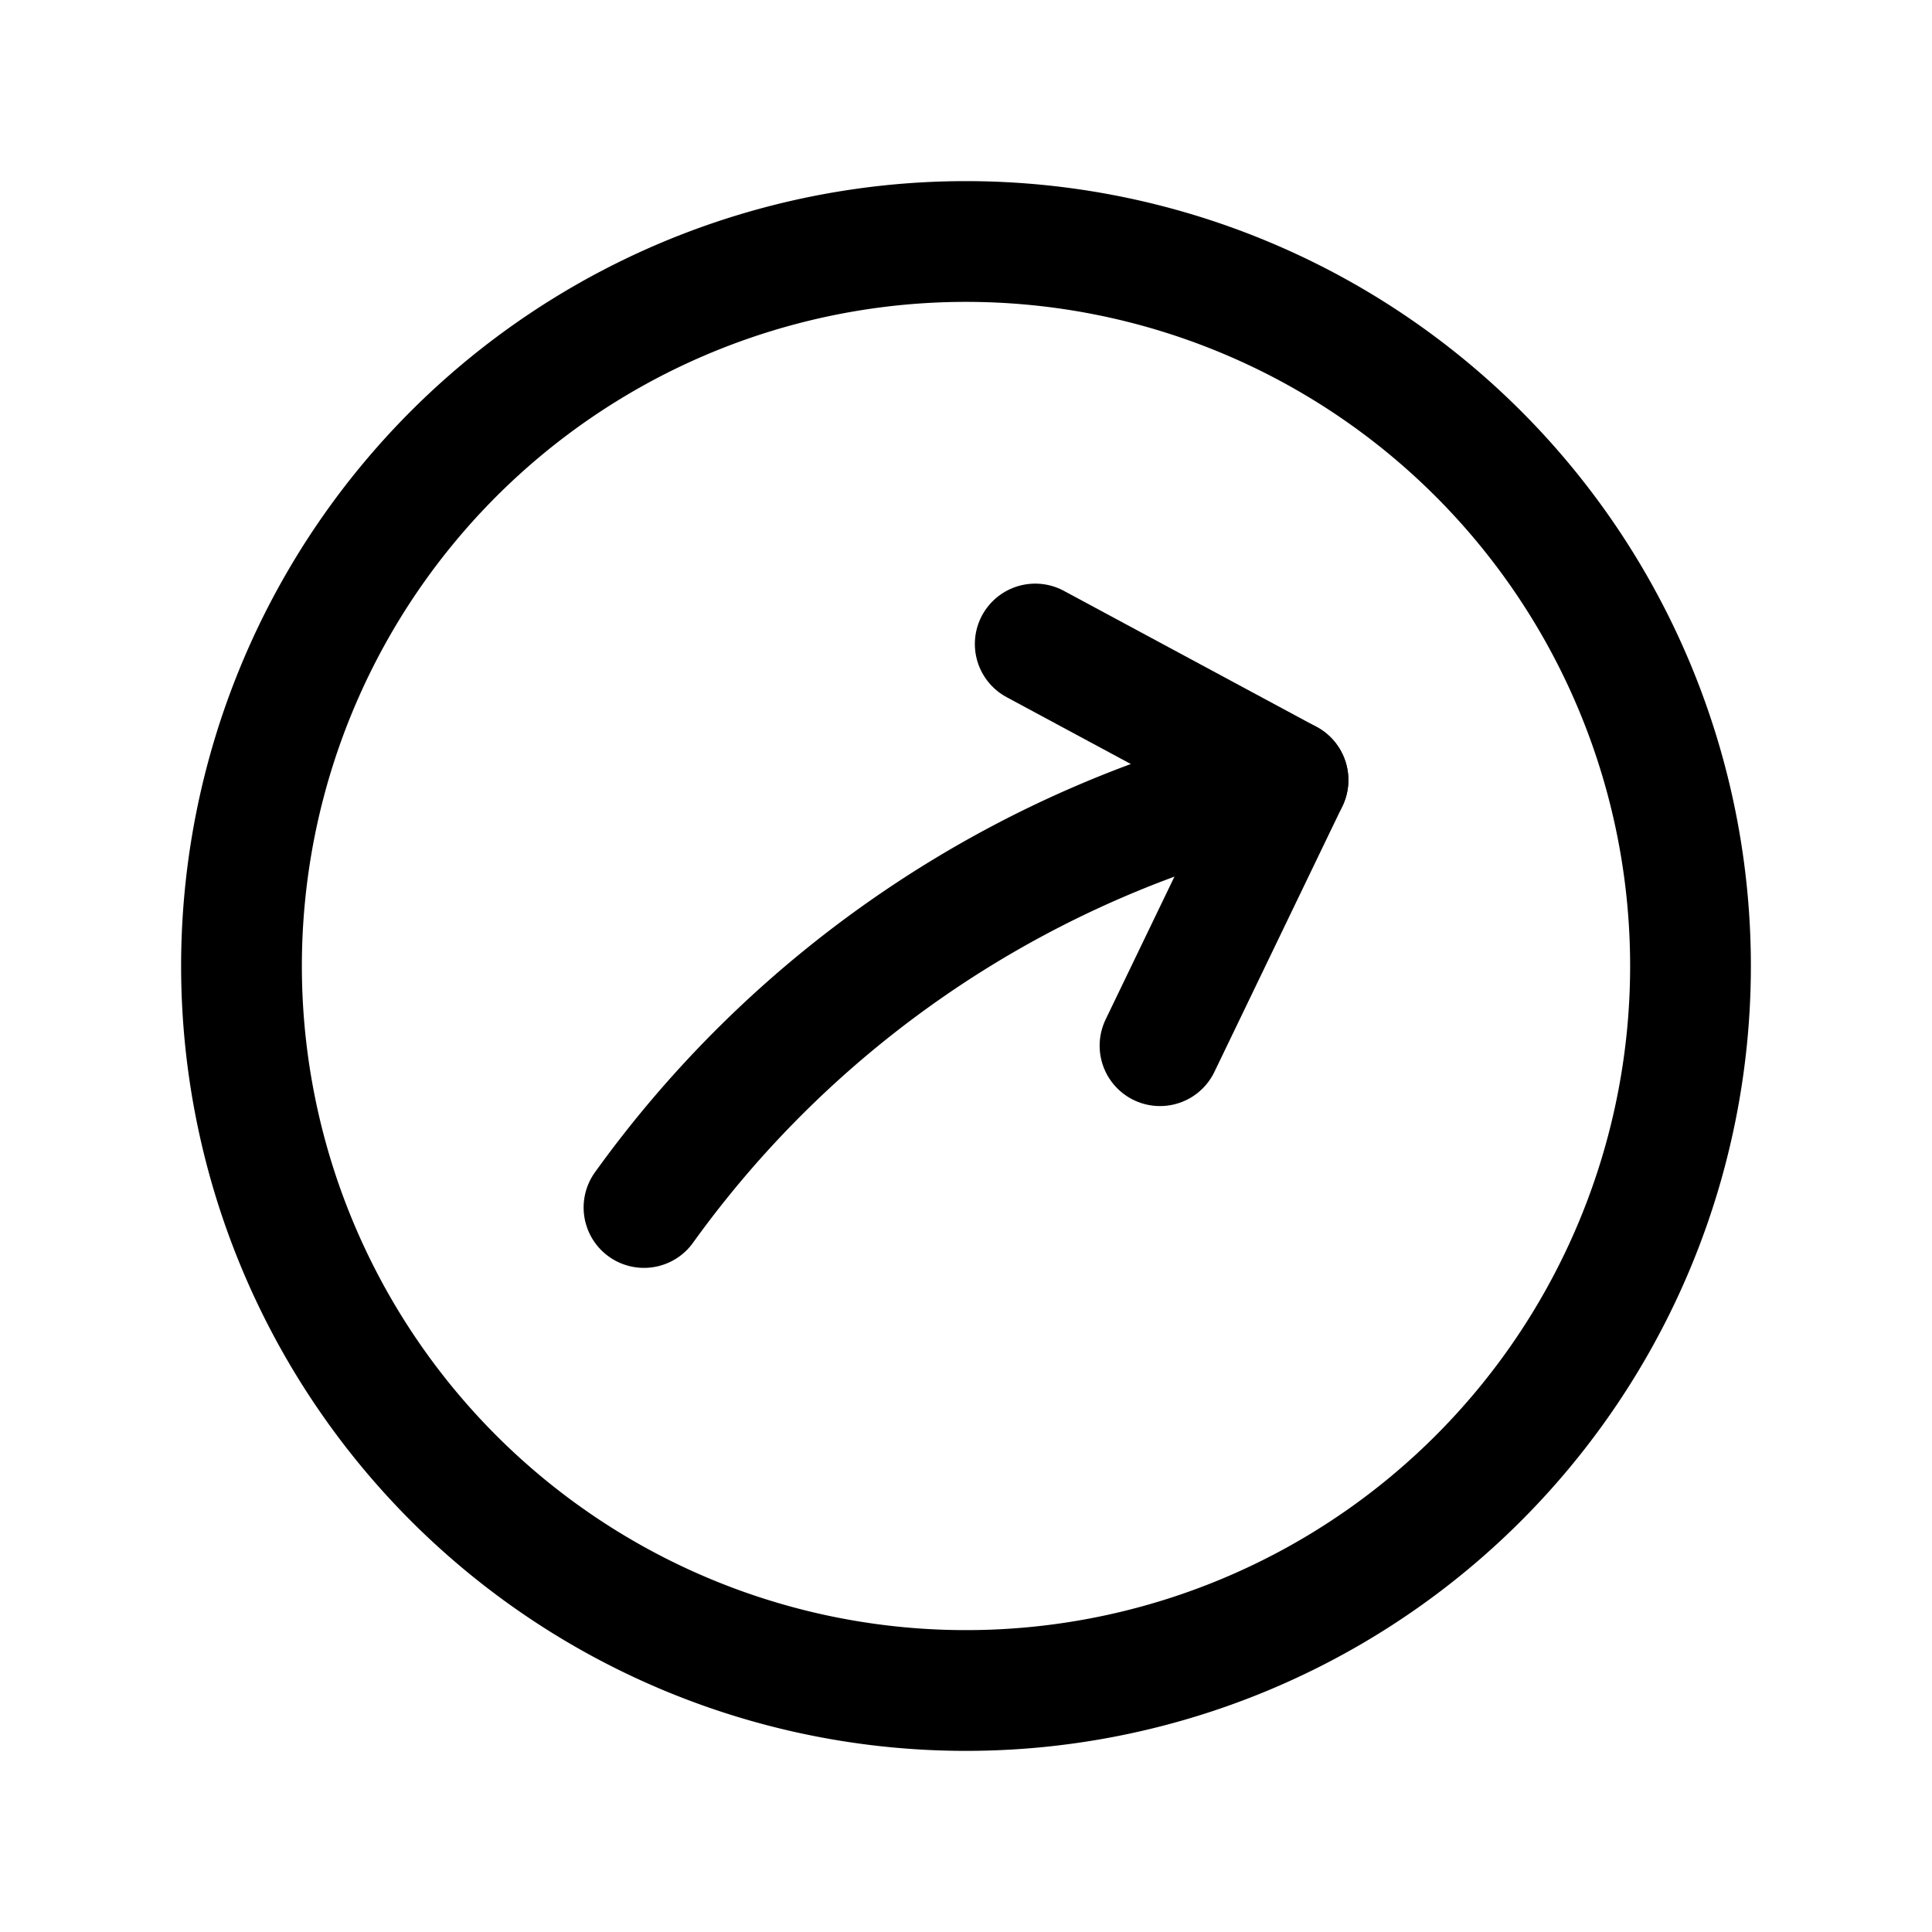 <?xml version="1.0" encoding="utf-8"?>
<svg fill="#000000" width="800px" height="800px" viewBox="0 0 24 24" id="curve-arrow-right-circle" xmlns="http://www.w3.org/2000/svg" class="icon line"><polyline id="primary" points="14.41 12.99 16 9.69 12.86 8" style="fill: none; stroke: rgb(0, 0, 0); stroke-linecap: round; stroke-linejoin: round; stroke-width: 1.5;"></polyline><path id="primary-2" data-name="primary" d="M21,12a9,9,0,1,1-9-9A9,9,0,0,1,21,12ZM16,9.69A13.58,13.58,0,0,0,8,15" style="fill: none; stroke: rgb(0, 0, 0); stroke-linecap: round; stroke-linejoin: round; stroke-width: 1.5;"></path></svg>